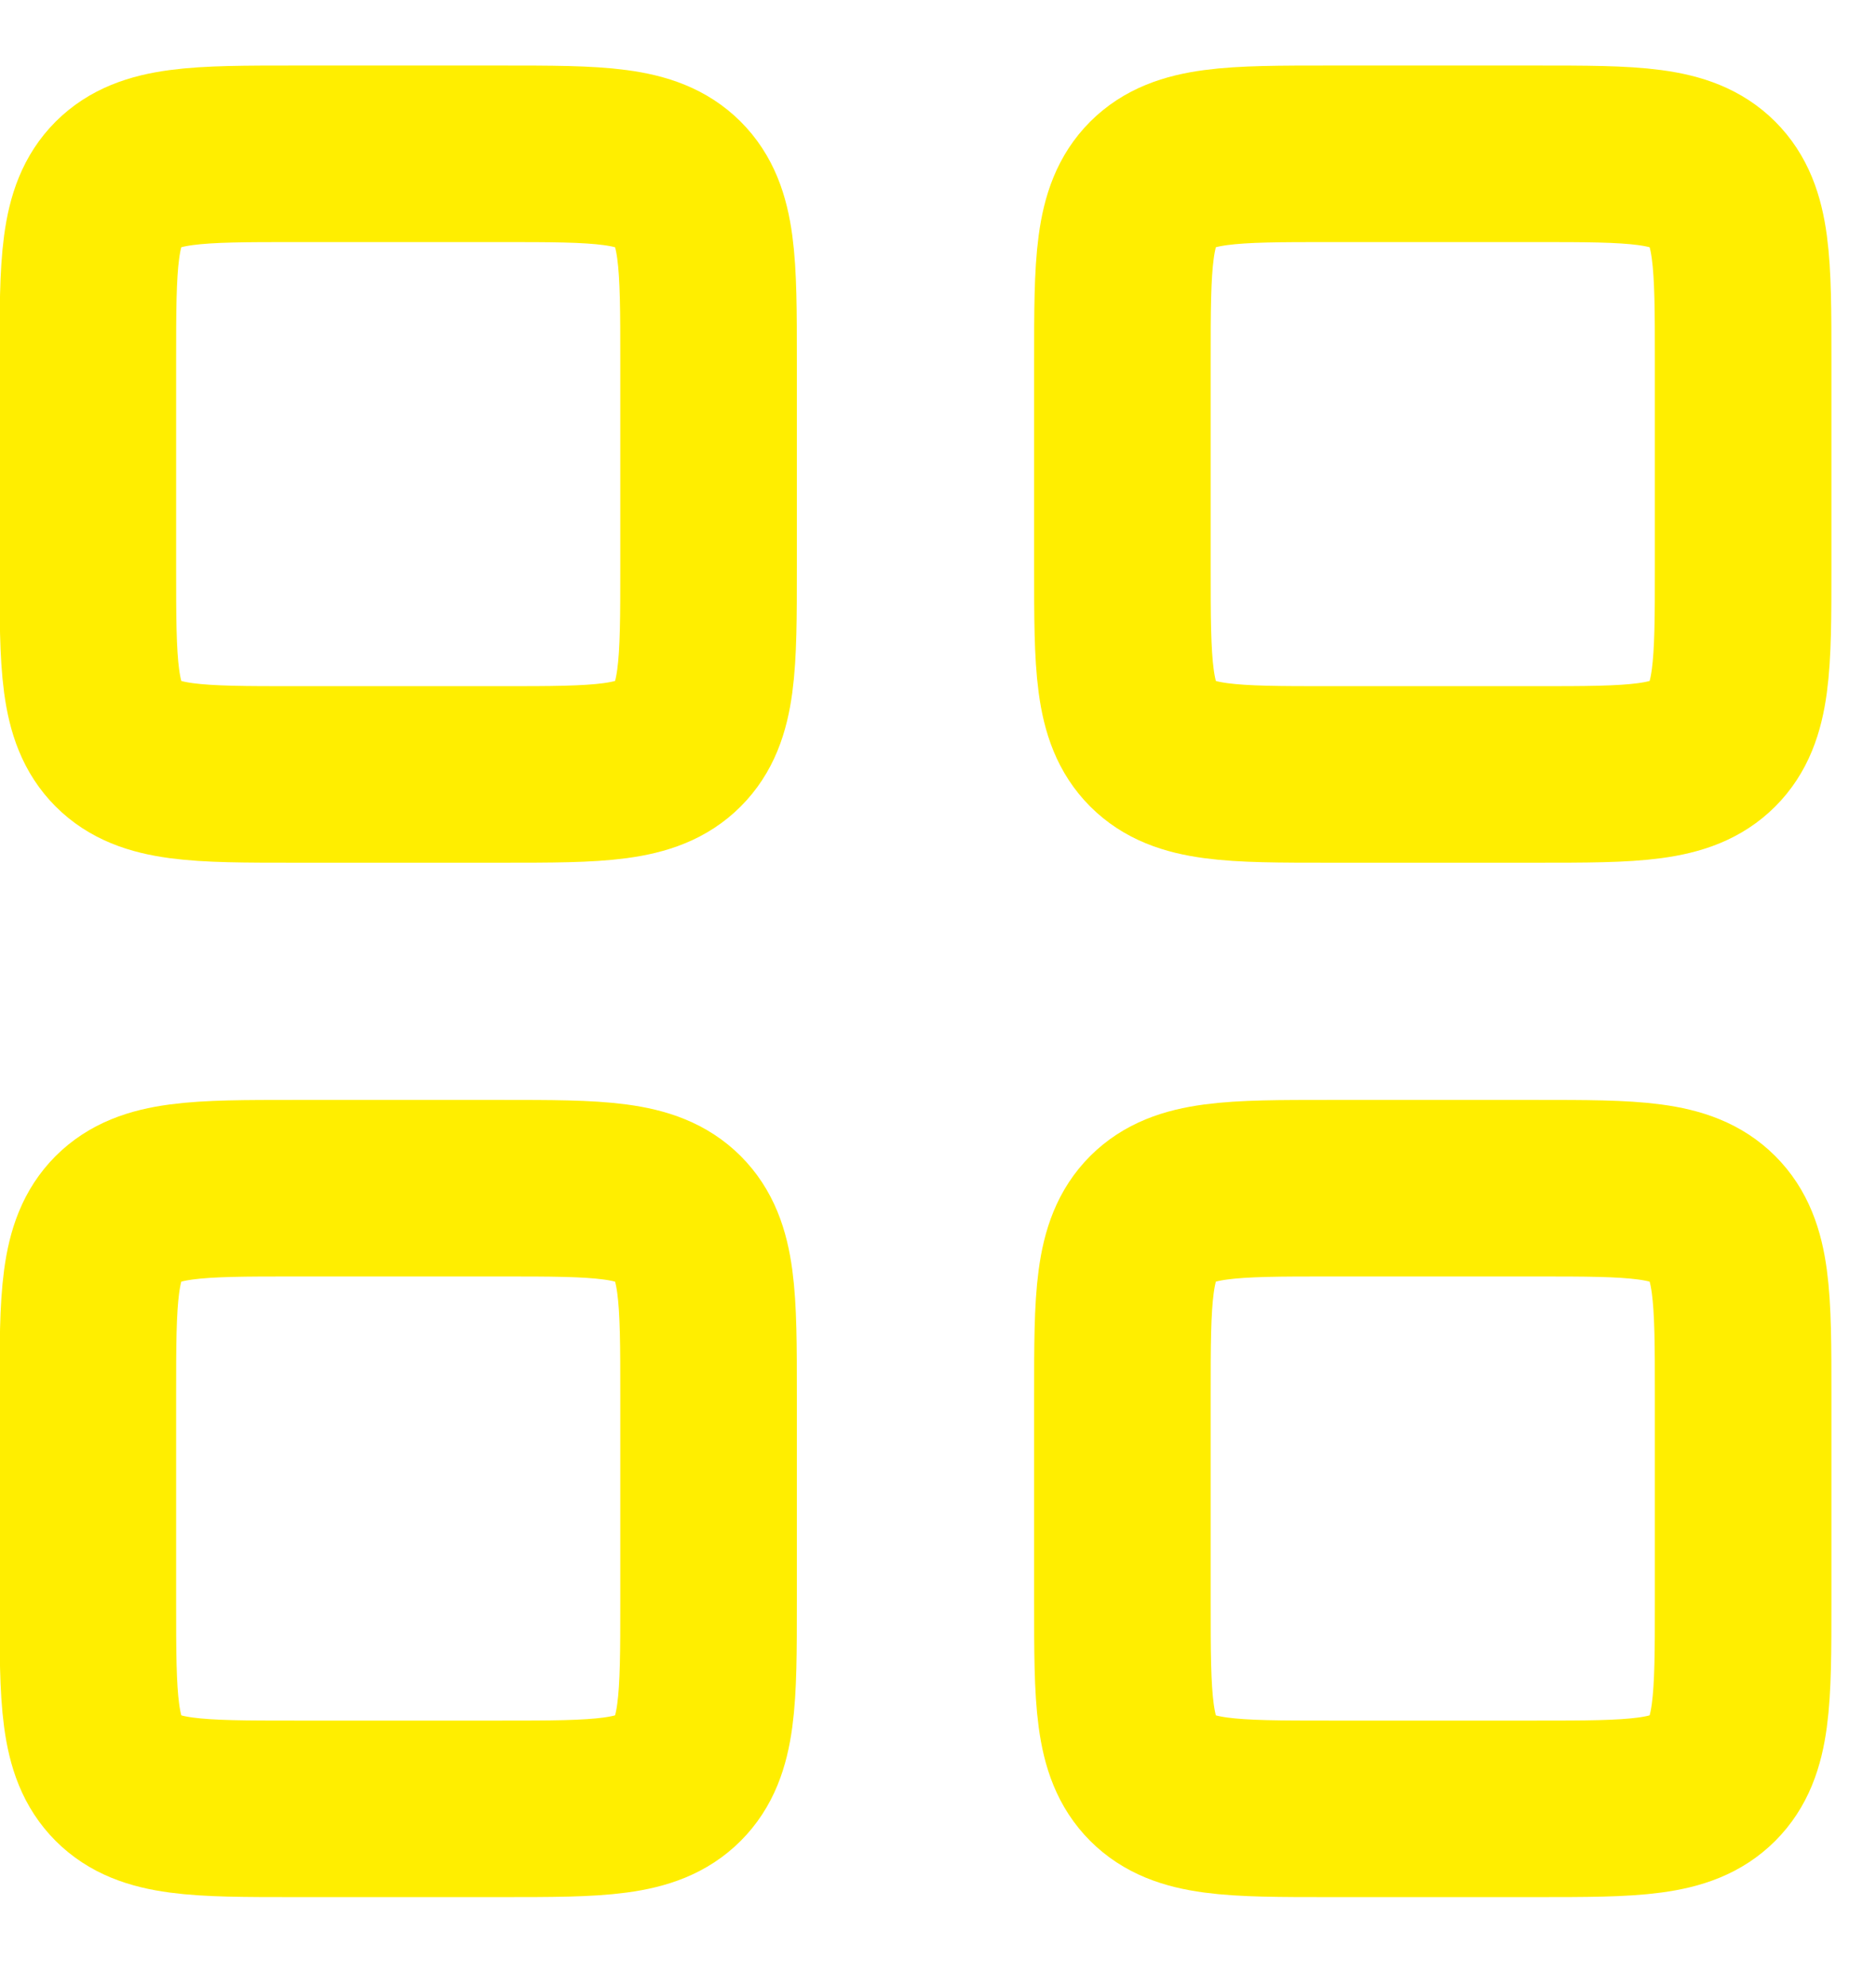 <svg width="17" height="18" viewBox="0 0 17 18" fill="none" xmlns="http://www.w3.org/2000/svg">
<path d="M0.796 3.269C0.796 2.385 0.796 1.943 1.07 1.668C1.345 1.394 1.787 1.394 2.671 1.394H4.546C5.429 1.394 5.871 1.394 6.146 1.668C6.421 1.943 6.421 2.385 6.421 3.269V5.144C6.421 6.027 6.421 6.469 6.146 6.744C5.871 7.019 5.429 7.019 4.546 7.019H2.671C1.787 7.019 1.345 7.019 1.07 6.744C0.796 6.469 0.796 6.027 0.796 5.144V3.269Z" stroke="#FFEE00" stroke-width="1.6" stroke-linejoin="round"/>
<path d="M0.796 12.644C0.796 11.76 0.796 11.318 1.07 11.043C1.345 10.769 1.787 10.769 2.671 10.769H4.546C5.429 10.769 5.871 10.769 6.146 11.043C6.421 11.318 6.421 11.76 6.421 12.644V14.519C6.421 15.402 6.421 15.844 6.146 16.119C5.871 16.394 5.429 16.394 4.546 16.394H2.671C1.787 16.394 1.345 16.394 1.07 16.119C0.796 15.844 0.796 15.402 0.796 14.519V12.644Z" stroke="#FFEE00" stroke-width="1.6" stroke-linejoin="round"/>
<path d="M10.171 12.644C10.171 11.76 10.171 11.318 10.445 11.043C10.72 10.769 11.162 10.769 12.046 10.769H13.921C14.805 10.769 15.246 10.769 15.521 11.043C15.796 11.318 15.796 11.76 15.796 12.644V14.519C15.796 15.402 15.796 15.844 15.521 16.119C15.246 16.394 14.805 16.394 13.921 16.394H12.046C11.162 16.394 10.72 16.394 10.445 16.119C10.171 15.844 10.171 15.402 10.171 14.519V12.644Z" stroke="#FFEE00" stroke-width="1.6" stroke-linejoin="round"/>
<path d="M10.171 3.269C10.171 2.385 10.171 1.943 10.445 1.668C10.72 1.394 11.162 1.394 12.046 1.394H13.921C14.805 1.394 15.246 1.394 15.521 1.668C15.796 1.943 15.796 2.385 15.796 3.269V5.144C15.796 6.027 15.796 6.469 15.521 6.744C15.246 7.019 14.805 7.019 13.921 7.019H12.046C11.162 7.019 10.72 7.019 10.445 6.744C10.171 6.469 10.171 6.027 10.171 5.144V3.269Z" stroke="#FFEE00" stroke-width="1.6" stroke-linejoin="round"/>
</svg>
